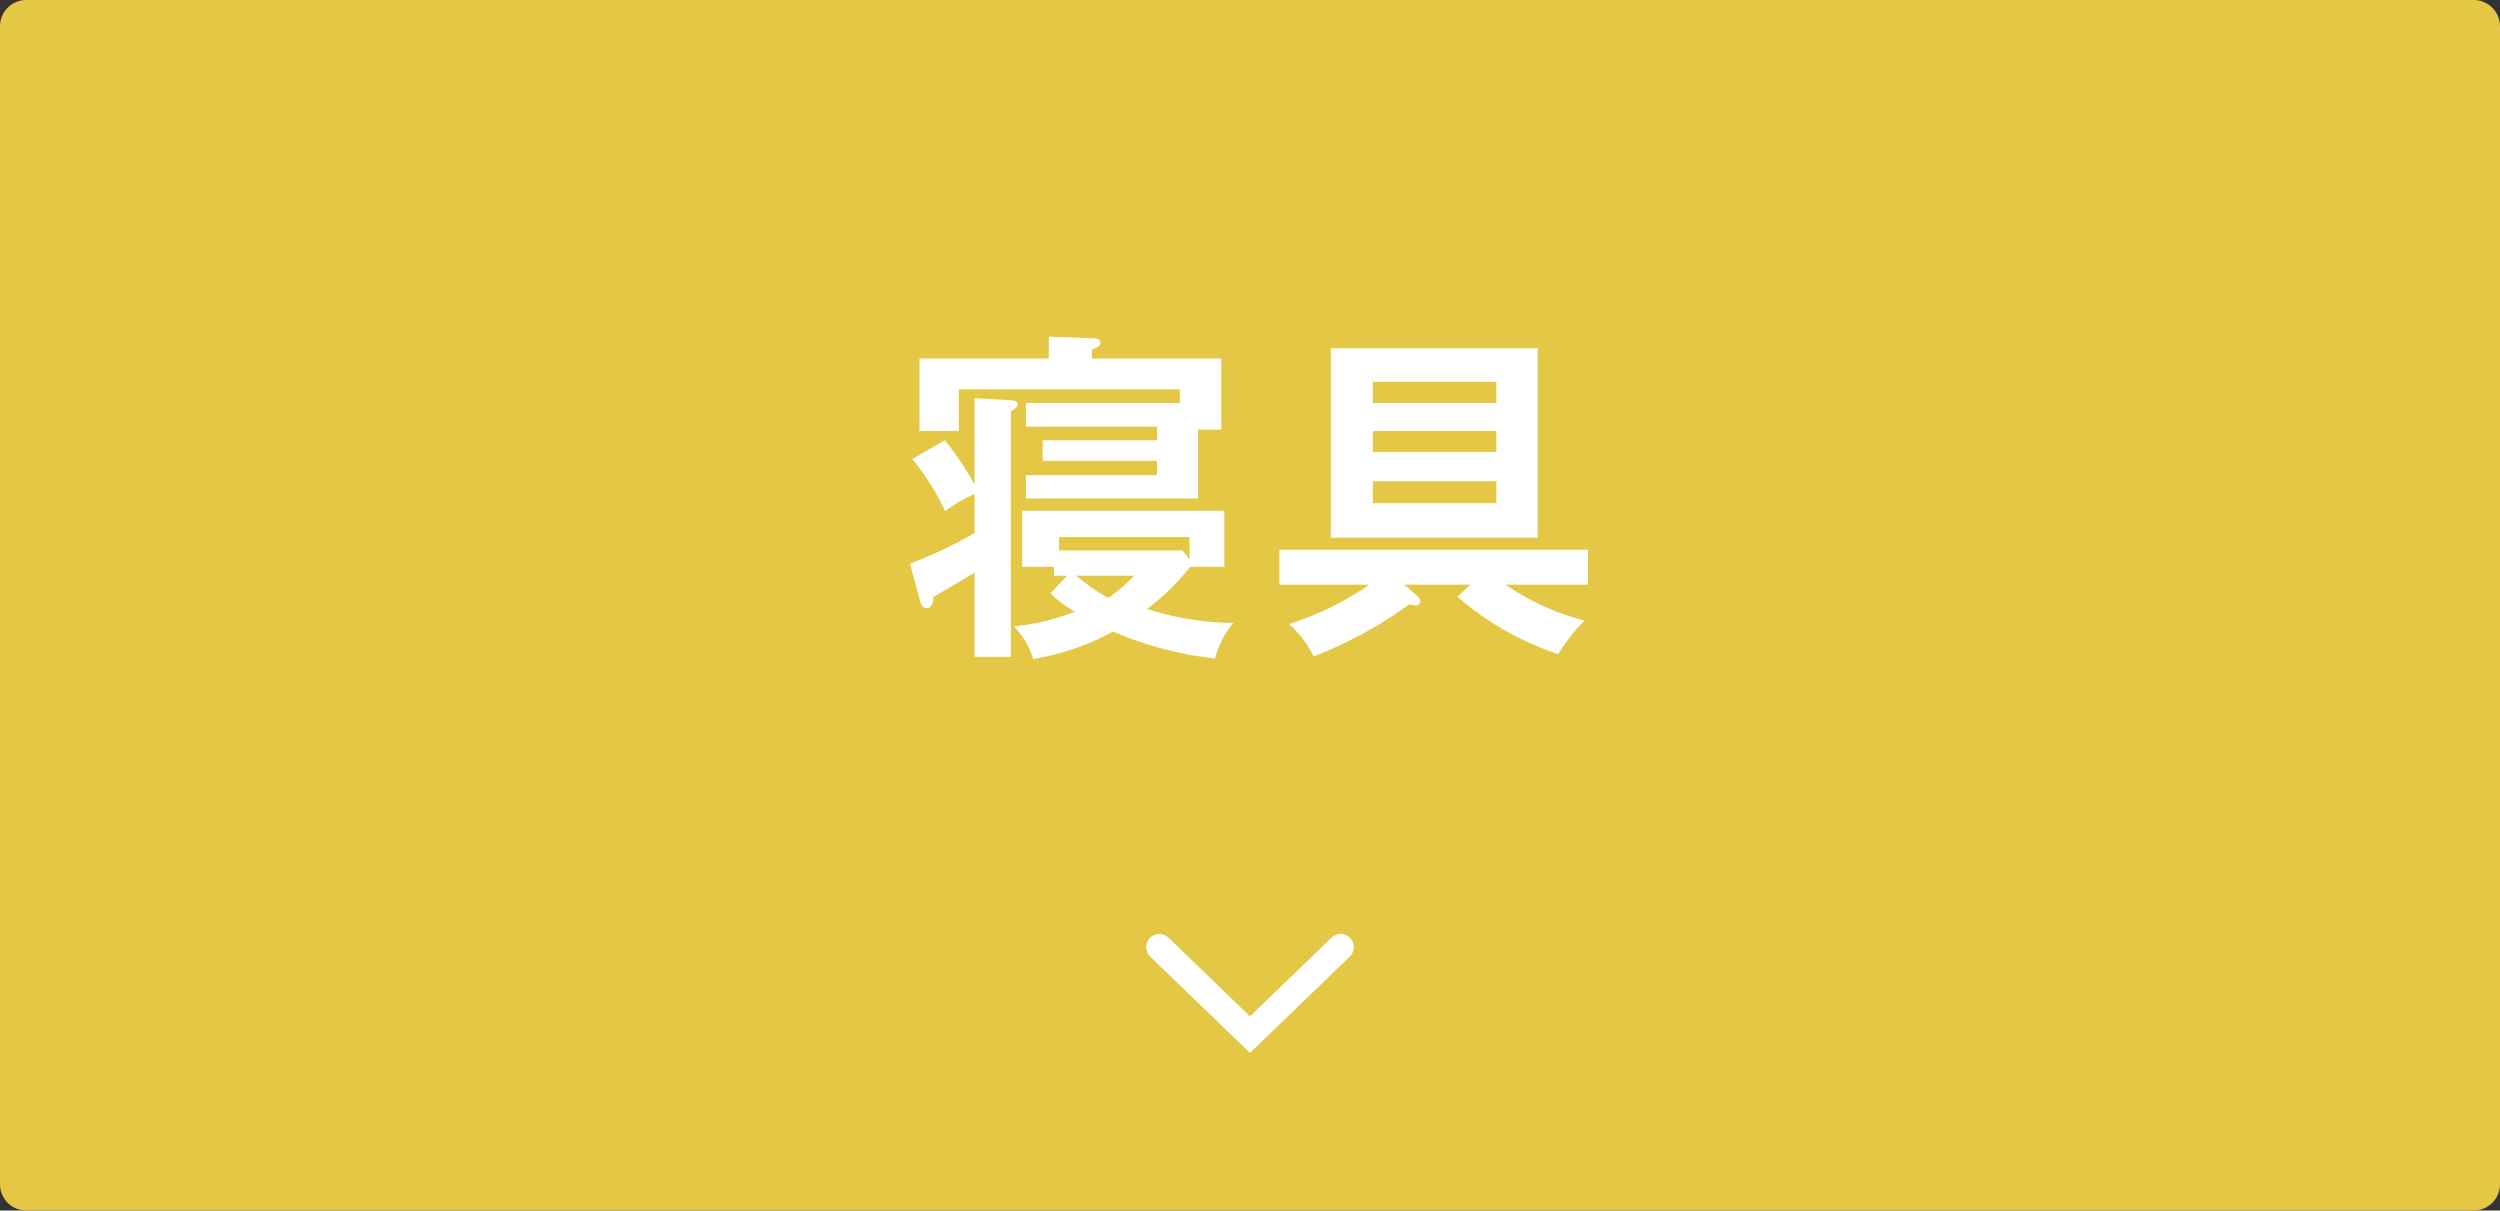 <svg xmlns="http://www.w3.org/2000/svg" width="190" height="92" viewBox="0 0 190 92"><rect x="0" y="0" width="190" height="92" fill="#333333" stroke="none"/><g data-name="レイヤー 2"><path d="M2.007 0h185.986A2 2 0 01190 2v88a2 2 0 01-2.007 2H2.007A2 2 0 010 90V2a2 2 0 012.007-2z" fill="#e4c744"/><path d="M74.07 30.263l2.808.156c.234.026.468.078.468.286 0 .234-.26.416-.52.546V49.92H74.07v-6.4c-.442.26-1.69 1.014-3.12 1.846-.026.286-.1.859-.52.859-.312 0-.442-.312-.494-.521l-.78-2.859a33.953 33.953 0 004.914-2.34v-2.962a10.835 10.835 0 00-2.236 1.3 18.585 18.585 0 00-2.5-3.953l2.47-1.43a22.247 22.247 0 012.262 3.38zm18.746-3.016v5.408h-1.767v5.226H77.97v-1.768h9.959v-1.092h-8.685v-1.56h8.685v-1.04H77.97v-1.794h11.7v-1.04h-16.8v3.172h-2.99v-5.512h9.828v-1.664l3.458.13c.234 0 .469.1.469.364 0 .208-.183.286-.651.493v.677zM81.09 43.758h-.99v-.677h-2.416v-4.264h15.367v4.264h-2.6a17.461 17.461 0 01-3.275 3.2 22.362 22.362 0 006.552 1.067 6.838 6.838 0 00-1.378 2.7A27 27 0 0184.6 48a19.032 19.032 0 01-6.085 2.08 6.015 6.015 0 00-1.455-2.471 17.826 17.826 0 004.627-1.118 8.1 8.1 0 01-1.846-1.4zm9.31-1.248v-1.691h-9.908v1.014h9.387zm-8.606 1.248a17.483 17.483 0 002.418 1.689 11.448 11.448 0 001.977-1.689zm29.976.676h-5.044l1.014.883a.576.576 0 01.207.39.343.343 0 01-.363.313c-.078 0-.338-.079-.494-.079a32.294 32.294 0 01-7.254 3.953 8.021 8.021 0 00-1.873-2.47 23.06 23.06 0 006.11-2.99h-6.838v-2.653h23.453v2.653h-6.266a18.733 18.733 0 006.006 2.73 13.29 13.29 0 00-2 2.548 22.338 22.338 0 01-7.67-4.368zm5.1-17.967v14.4h-15.73v-14.4zm-3.146 4.16v-1.612h-9.386v1.612zm-9.386 2.132v1.586h9.386v-1.586zm0 3.822v1.664h9.386v-1.664z" fill="#fff"/><path fill="none" stroke="#fff" stroke-linecap="round" stroke-miterlimit="10" stroke-width="2" d="M101.888 71.983l-6.89 6.649-6.89-6.649"/></g></svg>